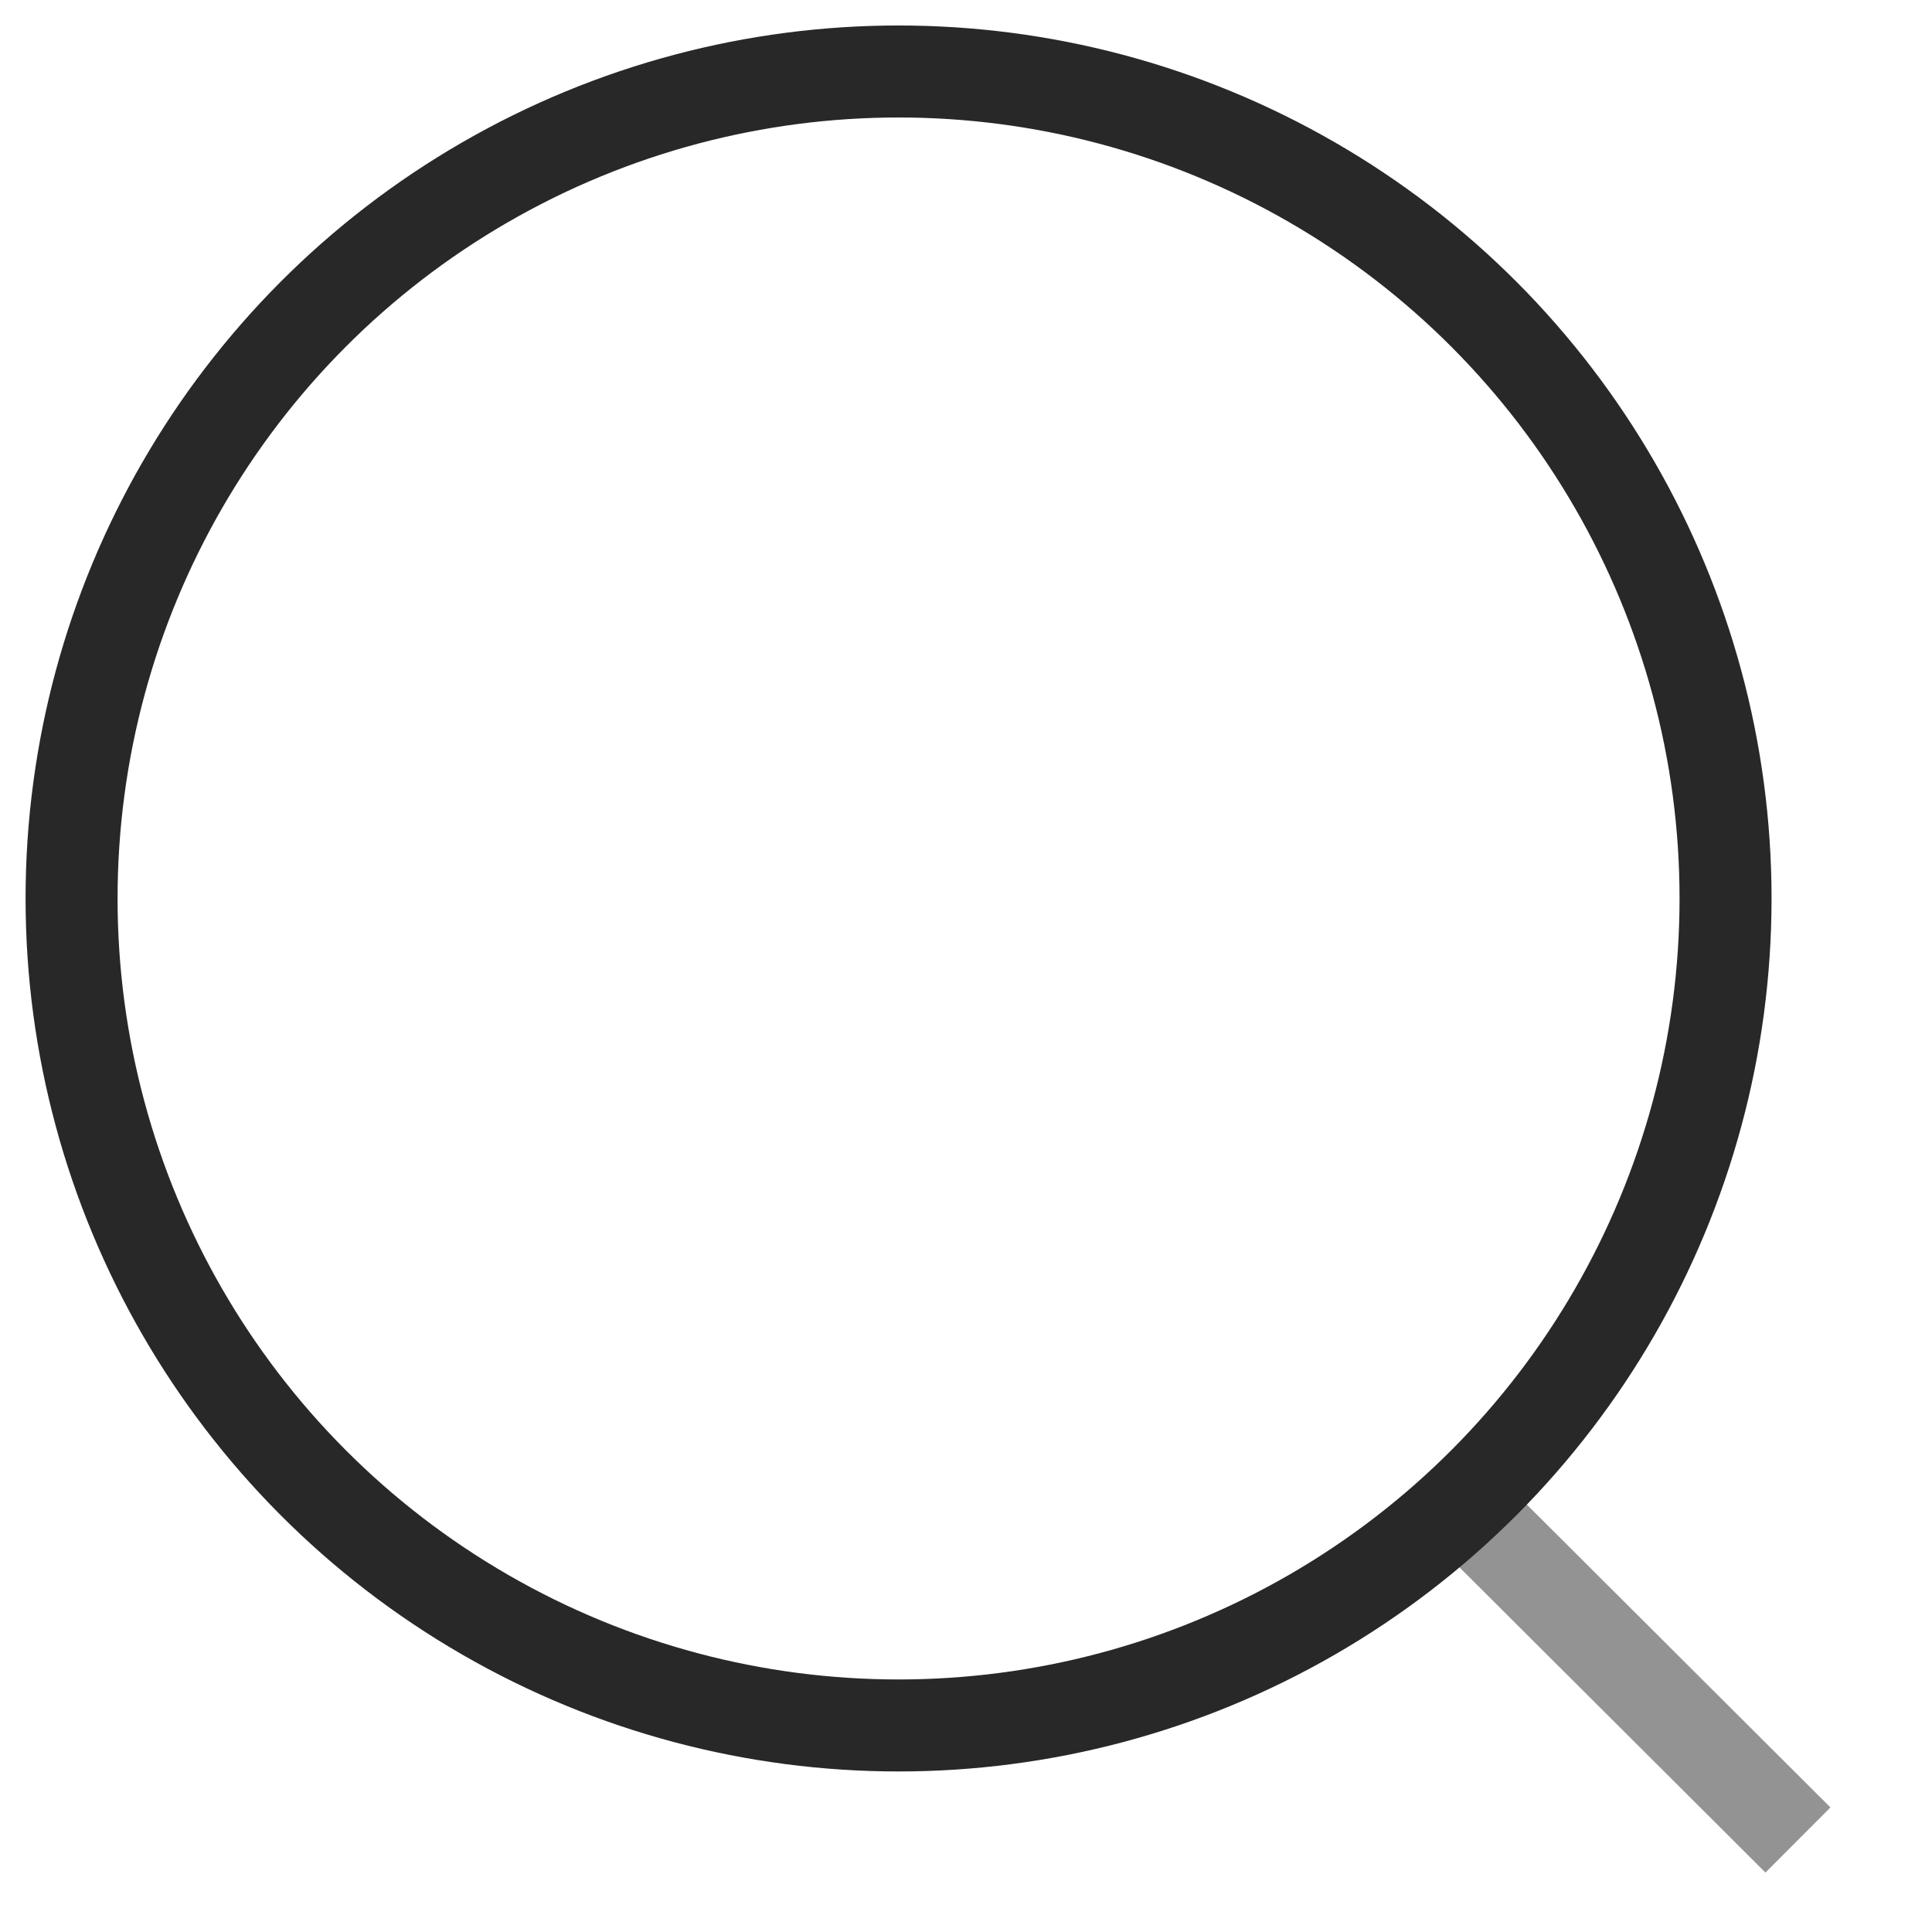 <svg width="21" height="21" viewBox="0 0 21 21" fill="none" xmlns="http://www.w3.org/2000/svg">
<path opacity="0.5" d="M16.019 16.485L19.543 20" stroke="#282828" strokeWidth="1.5" strokeLinecap="round" strokeLinejoin="round"/>
<circle cx="9.767" cy="9.766" r="8.989" stroke="#282828" strokeWidth="1.5" strokeLinecap="round" strokeLinejoin="round"/>
</svg>
